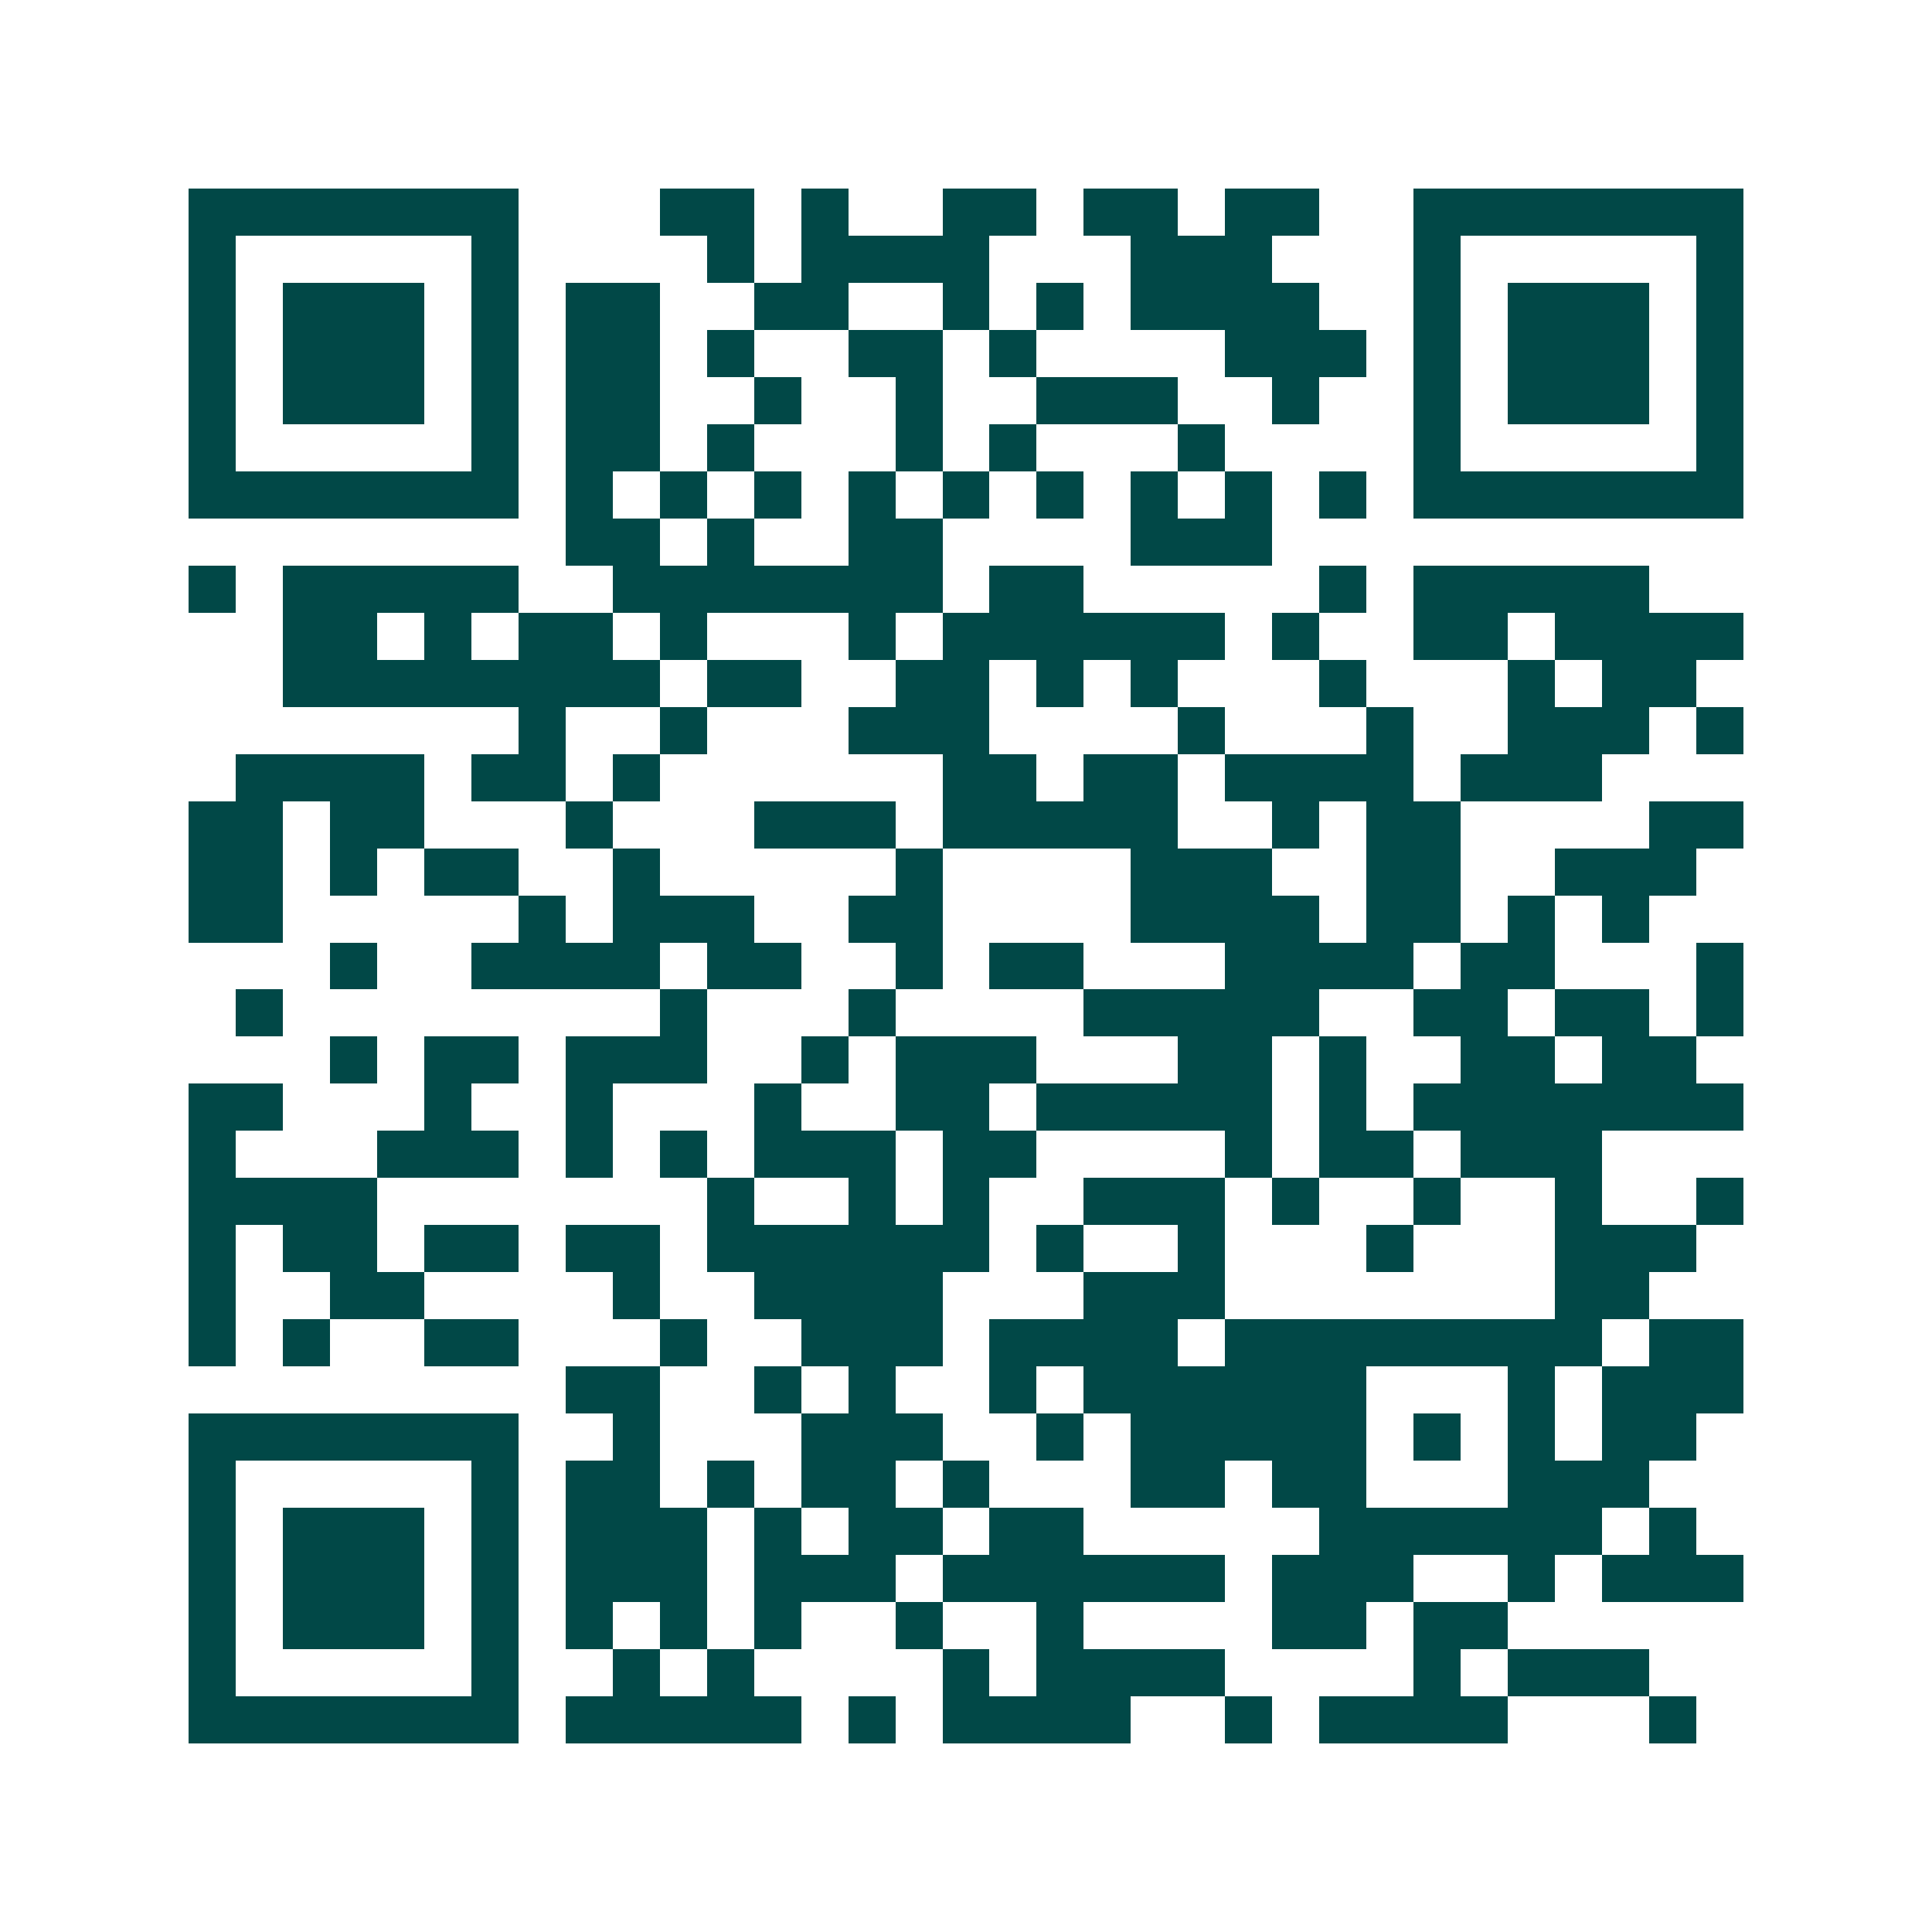 <svg xmlns="http://www.w3.org/2000/svg" width="200" height="200" viewBox="0 0 41 41" shape-rendering="crispEdges"><path fill="#ffffff" d="M0 0h41v41H0z"/><path stroke="#014847" d="M4 4.5h7m3 0h2m1 0h1m2 0h2m1 0h2m1 0h2m2 0h7M4 5.5h1m5 0h1m4 0h1m1 0h4m3 0h3m3 0h1m5 0h1M4 6.5h1m1 0h3m1 0h1m1 0h2m2 0h2m2 0h1m1 0h1m1 0h4m2 0h1m1 0h3m1 0h1M4 7.5h1m1 0h3m1 0h1m1 0h2m1 0h1m2 0h2m1 0h1m4 0h3m1 0h1m1 0h3m1 0h1M4 8.5h1m1 0h3m1 0h1m1 0h2m2 0h1m2 0h1m2 0h3m2 0h1m2 0h1m1 0h3m1 0h1M4 9.5h1m5 0h1m1 0h2m1 0h1m3 0h1m1 0h1m3 0h1m4 0h1m5 0h1M4 10.5h7m1 0h1m1 0h1m1 0h1m1 0h1m1 0h1m1 0h1m1 0h1m1 0h1m1 0h1m1 0h7M12 11.5h2m1 0h1m2 0h2m4 0h3M4 12.5h1m1 0h5m2 0h7m1 0h2m5 0h1m1 0h5M6 13.5h2m1 0h1m1 0h2m1 0h1m3 0h1m1 0h6m1 0h1m2 0h2m1 0h4M6 14.5h8m1 0h2m2 0h2m1 0h1m1 0h1m3 0h1m3 0h1m1 0h2M11 15.5h1m2 0h1m3 0h3m4 0h1m3 0h1m2 0h3m1 0h1M5 16.5h4m1 0h2m1 0h1m6 0h2m1 0h2m1 0h4m1 0h3M4 17.5h2m1 0h2m3 0h1m3 0h3m1 0h5m2 0h1m1 0h2m4 0h2M4 18.5h2m1 0h1m1 0h2m2 0h1m5 0h1m4 0h3m2 0h2m2 0h3M4 19.5h2m5 0h1m1 0h3m2 0h2m4 0h4m1 0h2m1 0h1m1 0h1M7 20.5h1m2 0h4m1 0h2m2 0h1m1 0h2m3 0h4m1 0h2m3 0h1M5 21.5h1m8 0h1m3 0h1m4 0h5m2 0h2m1 0h2m1 0h1M7 22.5h1m1 0h2m1 0h3m2 0h1m1 0h3m3 0h2m1 0h1m2 0h2m1 0h2M4 23.5h2m3 0h1m2 0h1m3 0h1m2 0h2m1 0h5m1 0h1m1 0h7M4 24.5h1m3 0h3m1 0h1m1 0h1m1 0h3m1 0h2m4 0h1m1 0h2m1 0h3M4 25.5h4m7 0h1m2 0h1m1 0h1m2 0h3m1 0h1m2 0h1m2 0h1m2 0h1M4 26.5h1m1 0h2m1 0h2m1 0h2m1 0h6m1 0h1m2 0h1m3 0h1m3 0h3M4 27.5h1m2 0h2m4 0h1m2 0h4m3 0h3m7 0h2M4 28.5h1m1 0h1m2 0h2m3 0h1m2 0h3m1 0h4m1 0h8m1 0h2M12 29.5h2m2 0h1m1 0h1m2 0h1m1 0h6m3 0h1m1 0h3M4 30.5h7m2 0h1m3 0h3m2 0h1m1 0h5m1 0h1m1 0h1m1 0h2M4 31.5h1m5 0h1m1 0h2m1 0h1m1 0h2m1 0h1m3 0h2m1 0h2m3 0h3M4 32.5h1m1 0h3m1 0h1m1 0h3m1 0h1m1 0h2m1 0h2m5 0h6m1 0h1M4 33.5h1m1 0h3m1 0h1m1 0h3m1 0h3m1 0h6m1 0h3m2 0h1m1 0h3M4 34.5h1m1 0h3m1 0h1m1 0h1m1 0h1m1 0h1m2 0h1m2 0h1m4 0h2m1 0h2M4 35.5h1m5 0h1m2 0h1m1 0h1m4 0h1m1 0h4m4 0h1m1 0h3M4 36.5h7m1 0h5m1 0h1m1 0h4m2 0h1m1 0h4m3 0h1"/></svg>
